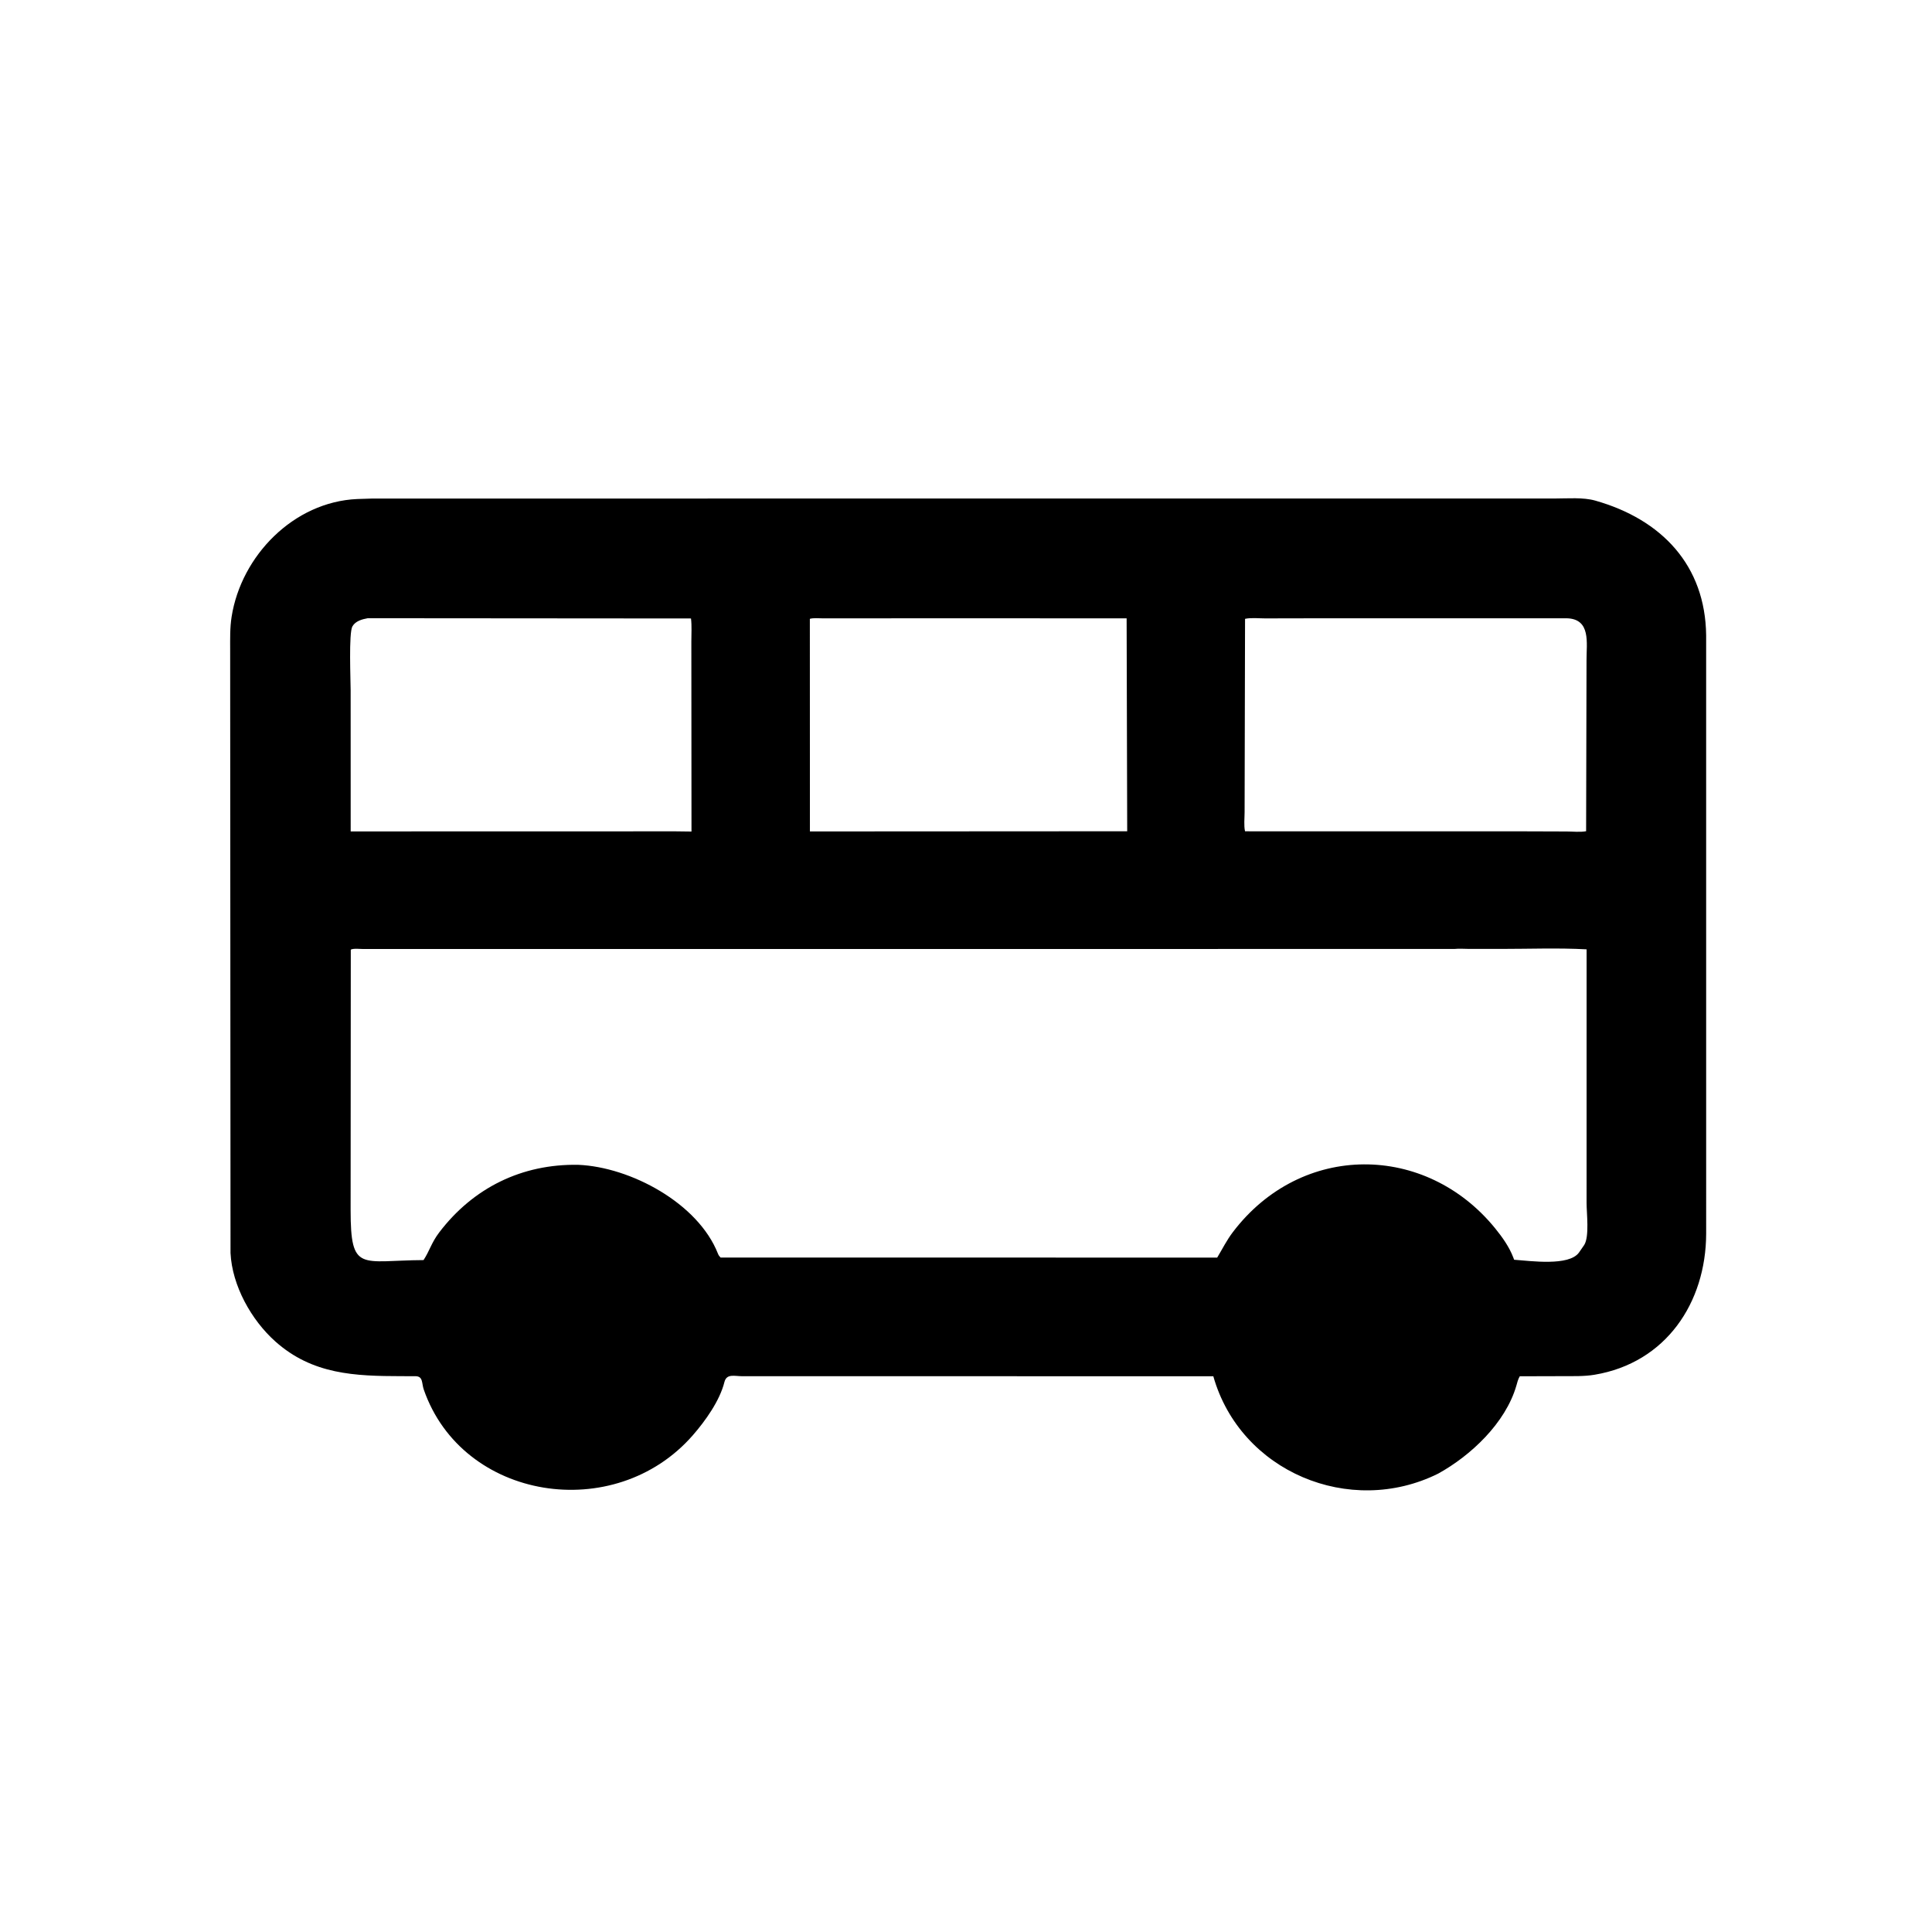 <svg version="1.1" xmlns="http://www.w3.org/2000/svg" style="display: block;" viewBox="0 0 2048 2048" width="640" height="640">
<path transform="translate(0,0)" fill="rgb(0,0,0)" d="M 1524.49 1562.12 C 1430.97 1608.56 1314.83 1560.12 1286.16 1458.88 L 786.53 1458.83 C 778.606 1458.84 770.22 1455.8 767.895 1465.11 C 762.95 1484.92 747.56 1506.41 734.299 1521.57 C 651.628 1616.12 490.063 1590.72 449.219 1473 C 446.843 1466.15 448.716 1458.82 440.244 1458.82 L 425.5 1458.8 C 376.299 1458.7 331.258 1457.14 291.885 1422.03 C 266.391 1399.3 246.035 1362.82 244.357 1328.17 L 243.985 689.129 C 243.988 677.305 243.659 665.577 245.506 653.854 C 255.715 589.023 311.351 531.935 378.727 528.981 L 394.97 528.477 L 1648.27 528.439 C 1661.68 528.445 1678.11 526.997 1691.05 530.662 C 1761.66 550.663 1807.76 599.477 1808.59 673.538 L 1808.6 1307.82 C 1808.37 1380.92 1765.94 1444.7 1690.25 1457.29 C 1679.38 1459.11 1667.94 1458.73 1656.95 1458.78 L 1611.03 1458.91 C 1609.06 1462.21 1608.38 1465.52 1607.32 1469.15 C 1595.78 1508.56 1559.18 1542.98 1524.49 1562.12 z M 389.802 655.34 C 383.86 656.435 376.847 658.261 373.559 664 C 369.554 670.989 371.706 721.549 371.699 732.01 L 371.736 881.339 L 716.247 881.259 L 733.008 881.465 L 732.857 680.104 C 732.842 672.063 733.443 663.575 732.493 655.605 L 389.802 655.34 z M 1004.8 655.43 L 871.558 655.457 C 867.402 655.454 862.481 654.888 858.474 655.978 L 858.545 881.36 L 1046.5 881.259 L 1194.88 881.172 L 1194.27 655.454 L 1004.8 655.43 z M 1387.61 655.43 L 1341.1 655.522 C 1334.38 655.54 1326.23 654.567 1319.8 656.001 L 1319.33 860.889 C 1319.33 867.175 1318.4 875.209 1319.79 881.214 L 1615.75 881.259 L 1660.84 881.404 C 1667.38 881.42 1675.03 882.313 1681.35 881.122 L 1681.79 699.825 C 1681.71 681.77 1686.69 656.07 1660.82 655.401 L 1387.61 655.43 z M 1541.63 1005.94 L 385.076 1005.99 C 381.764 1006 374.602 1005.13 371.848 1006.65 L 371.666 1282.72 C 371.703 1349.36 382.33 1336.12 448.979 1335.74 C 455.358 1326.03 457.358 1317.25 465.543 1306.48 C 501.694 1258.95 553.426 1233.66 613.042 1234.76 C 668.364 1237.14 739.959 1275.35 761.049 1328.92 C 761.758 1330.72 762.51 1331.69 763.839 1333.05 L 1290.28 1333.1 C 1295.91 1323.78 1300.22 1314.85 1306.98 1305.97 C 1379.73 1210.36 1511.48 1211.74 1584.88 1302.03 C 1592.53 1311.44 1599.89 1321.78 1604.23 1333.19 L 1605.02 1335.38 C 1622.71 1336.67 1663.2 1342.37 1673.75 1327.79 L 1679.36 1319.68 C 1684.97 1310.72 1681.83 1285.85 1681.84 1275.28 L 1681.87 1006.34 C 1651.86 1004.68 1621.15 1005.9 1591.06 1005.89 L 1557.59 1005.89 C 1552.45 1005.89 1546.71 1005.38 1541.63 1005.94 z"/>
</svg>